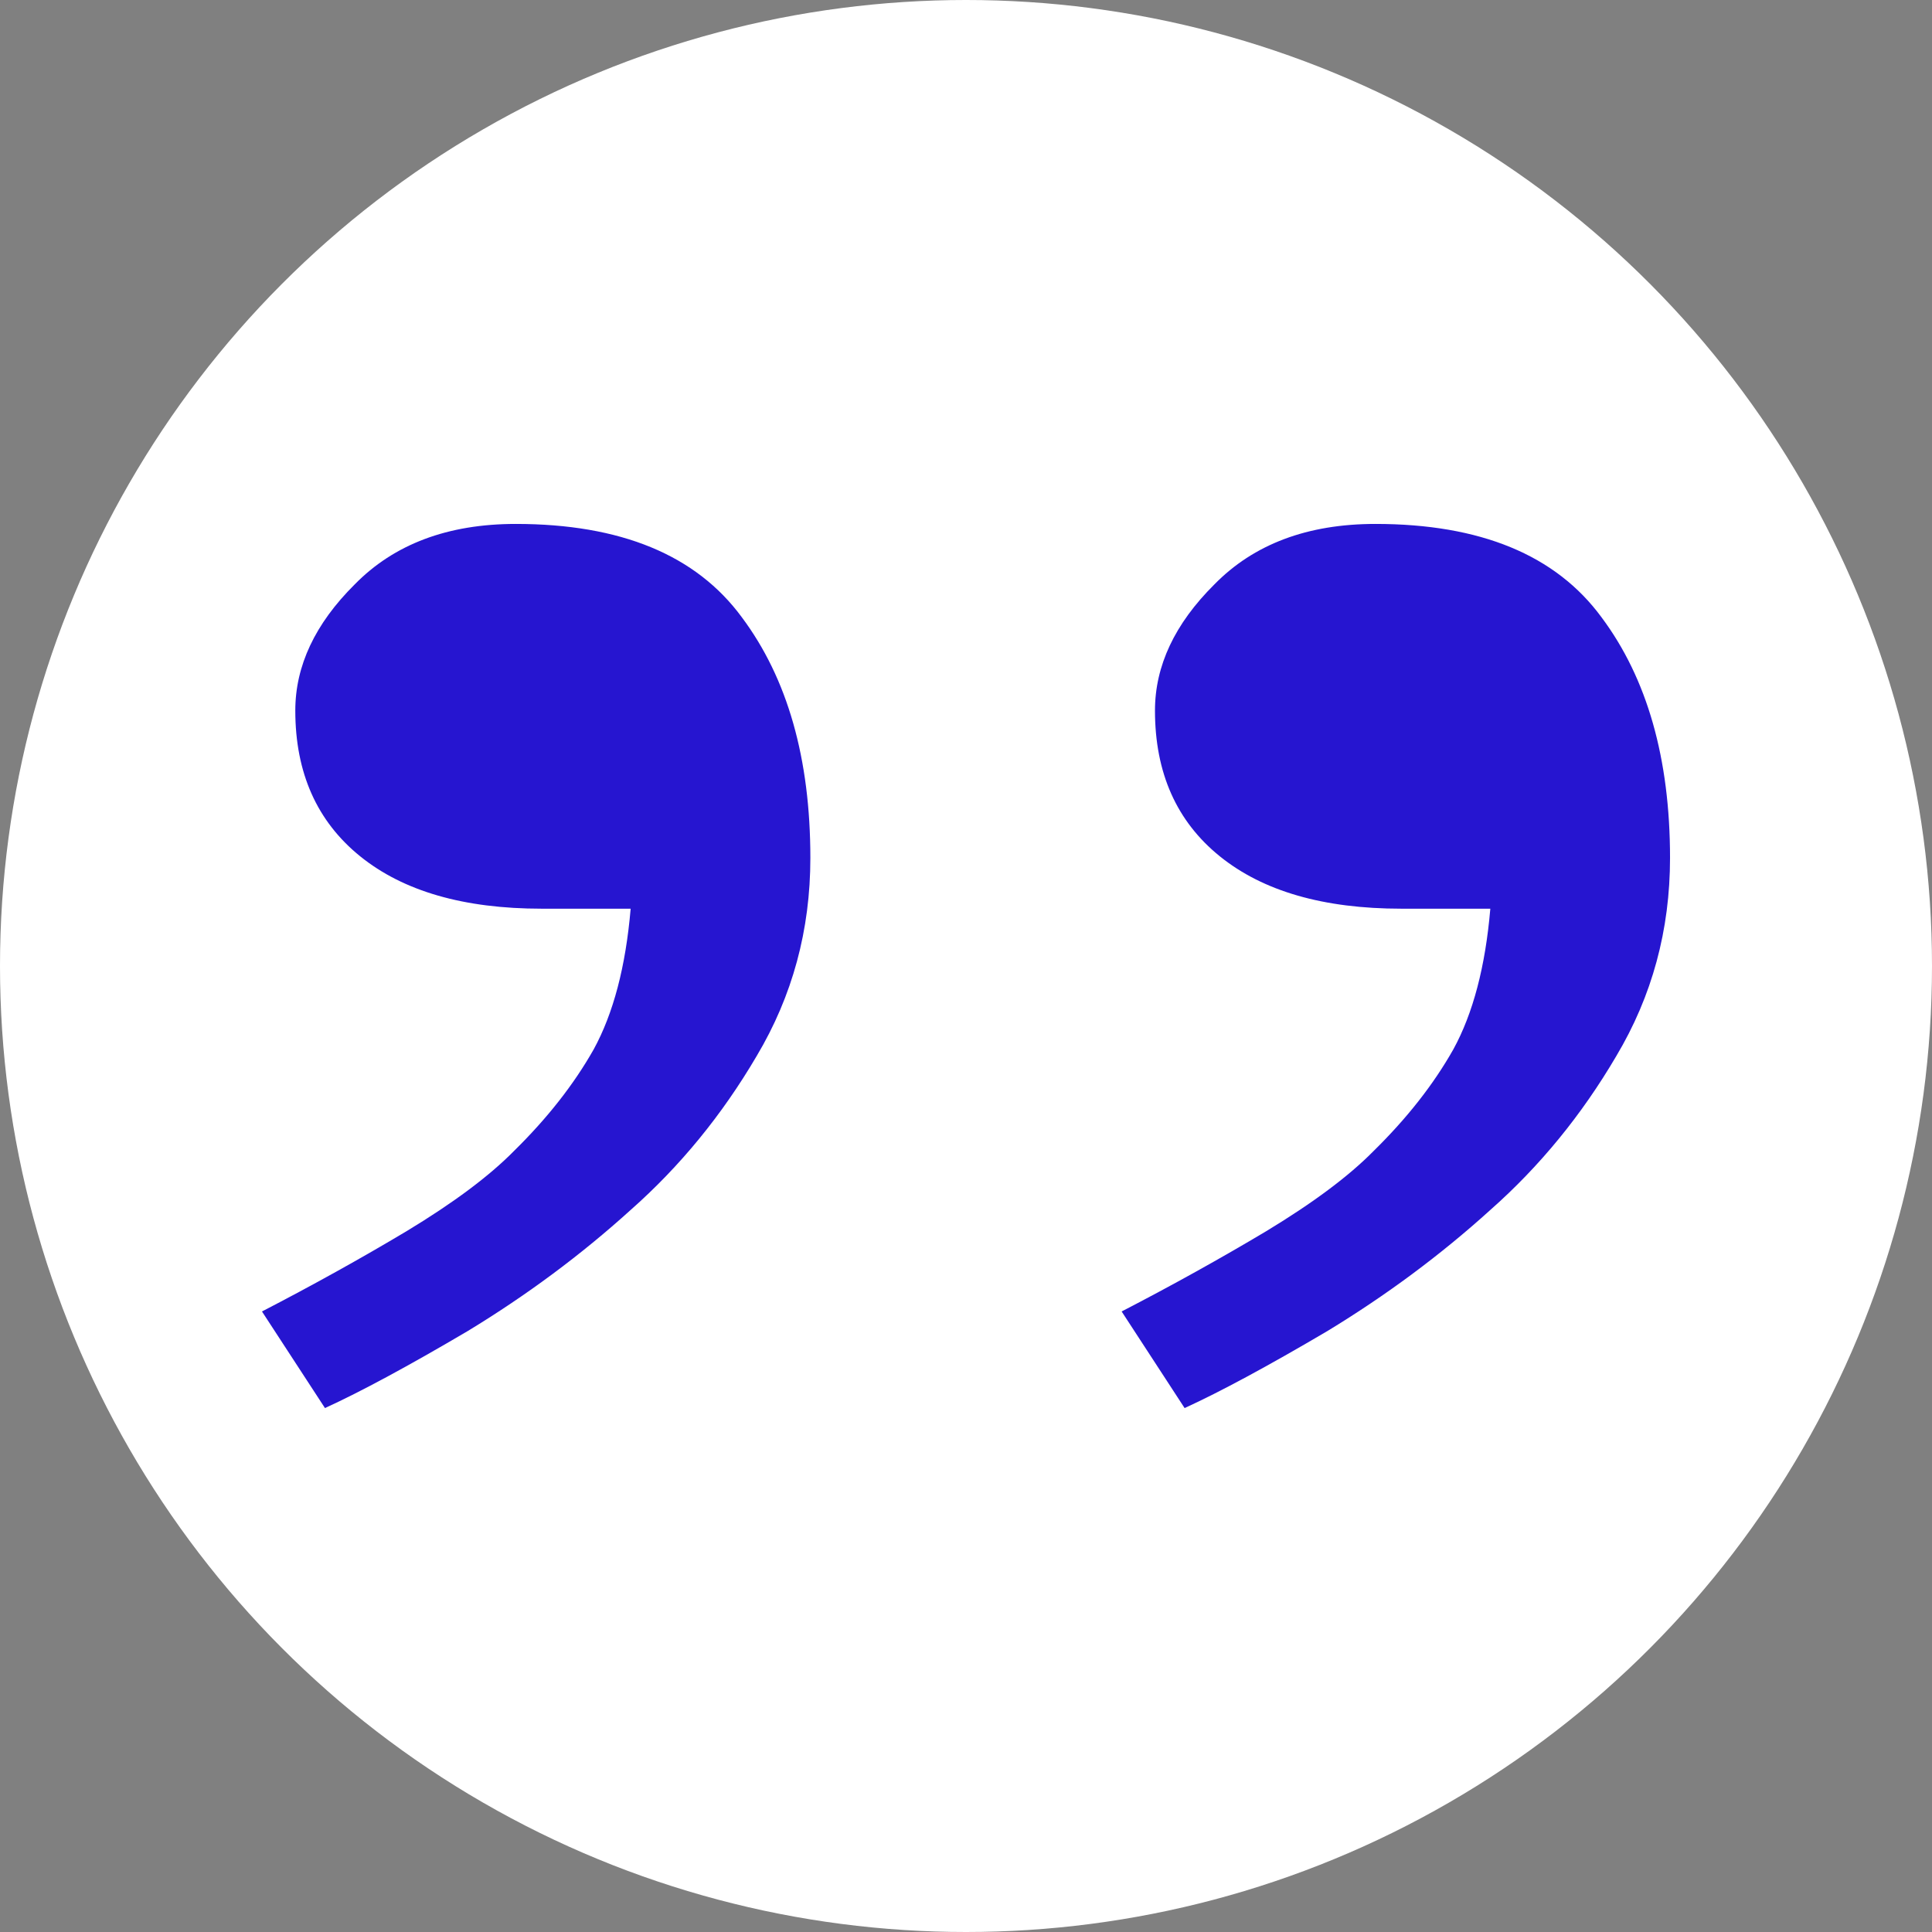 <svg xmlns="http://www.w3.org/2000/svg" width="59" height="59" viewBox="0 0 59 59" fill="none"><rect x="0" y="0" width="59" height="59" fill="#808080" stroke="none"/><circle cx="29.5" cy="29.5" r="29.5" fill="white"></circle><path d="M24.747 26.2C24.747 28.4 24.2 30.417 23.107 32.25C22.05 34.05 20.768 35.617 19.259 36.95C17.75 38.317 16.091 39.55 14.28 40.65C12.47 41.717 11.018 42.5 9.924 43L8 40.05C9.546 39.25 11.018 38.433 12.413 37.6C13.847 36.733 14.94 35.917 15.695 35.15C16.713 34.15 17.524 33.117 18.128 32.05C18.731 30.95 19.108 29.517 19.259 27.75H16.543C14.167 27.75 12.319 27.217 10.999 26.15C9.679 25.083 9.018 23.6 9.018 21.7C9.018 20.333 9.622 19.05 10.829 17.85C12.036 16.617 13.677 16 15.751 16C18.957 16 21.258 16.95 22.654 18.85C24.05 20.717 24.747 23.167 24.747 26.2Z" fill="#2615D0"></path><path d="M51 26.2C51 28.4 50.453 30.417 49.359 32.25C48.303 34.05 47.021 35.617 45.512 36.95C44.003 38.317 42.343 39.55 40.533 40.65C38.722 41.717 37.27 42.5 36.176 43L34.253 40.05C35.799 39.25 37.27 38.433 38.666 37.6C40.099 36.733 41.193 35.917 41.947 35.15C42.966 34.15 43.777 33.117 44.38 32.05C44.984 30.95 45.361 29.517 45.512 27.75H42.796C40.42 27.75 38.572 27.217 37.251 26.15C35.931 25.083 35.271 23.6 35.271 21.7C35.271 20.333 35.875 19.05 37.082 17.85C38.289 16.617 39.929 16 42.004 16C45.21 16 47.511 16.95 48.907 18.85C50.302 20.717 51 23.167 51 26.2Z" fill="#2615D0"></path></svg>